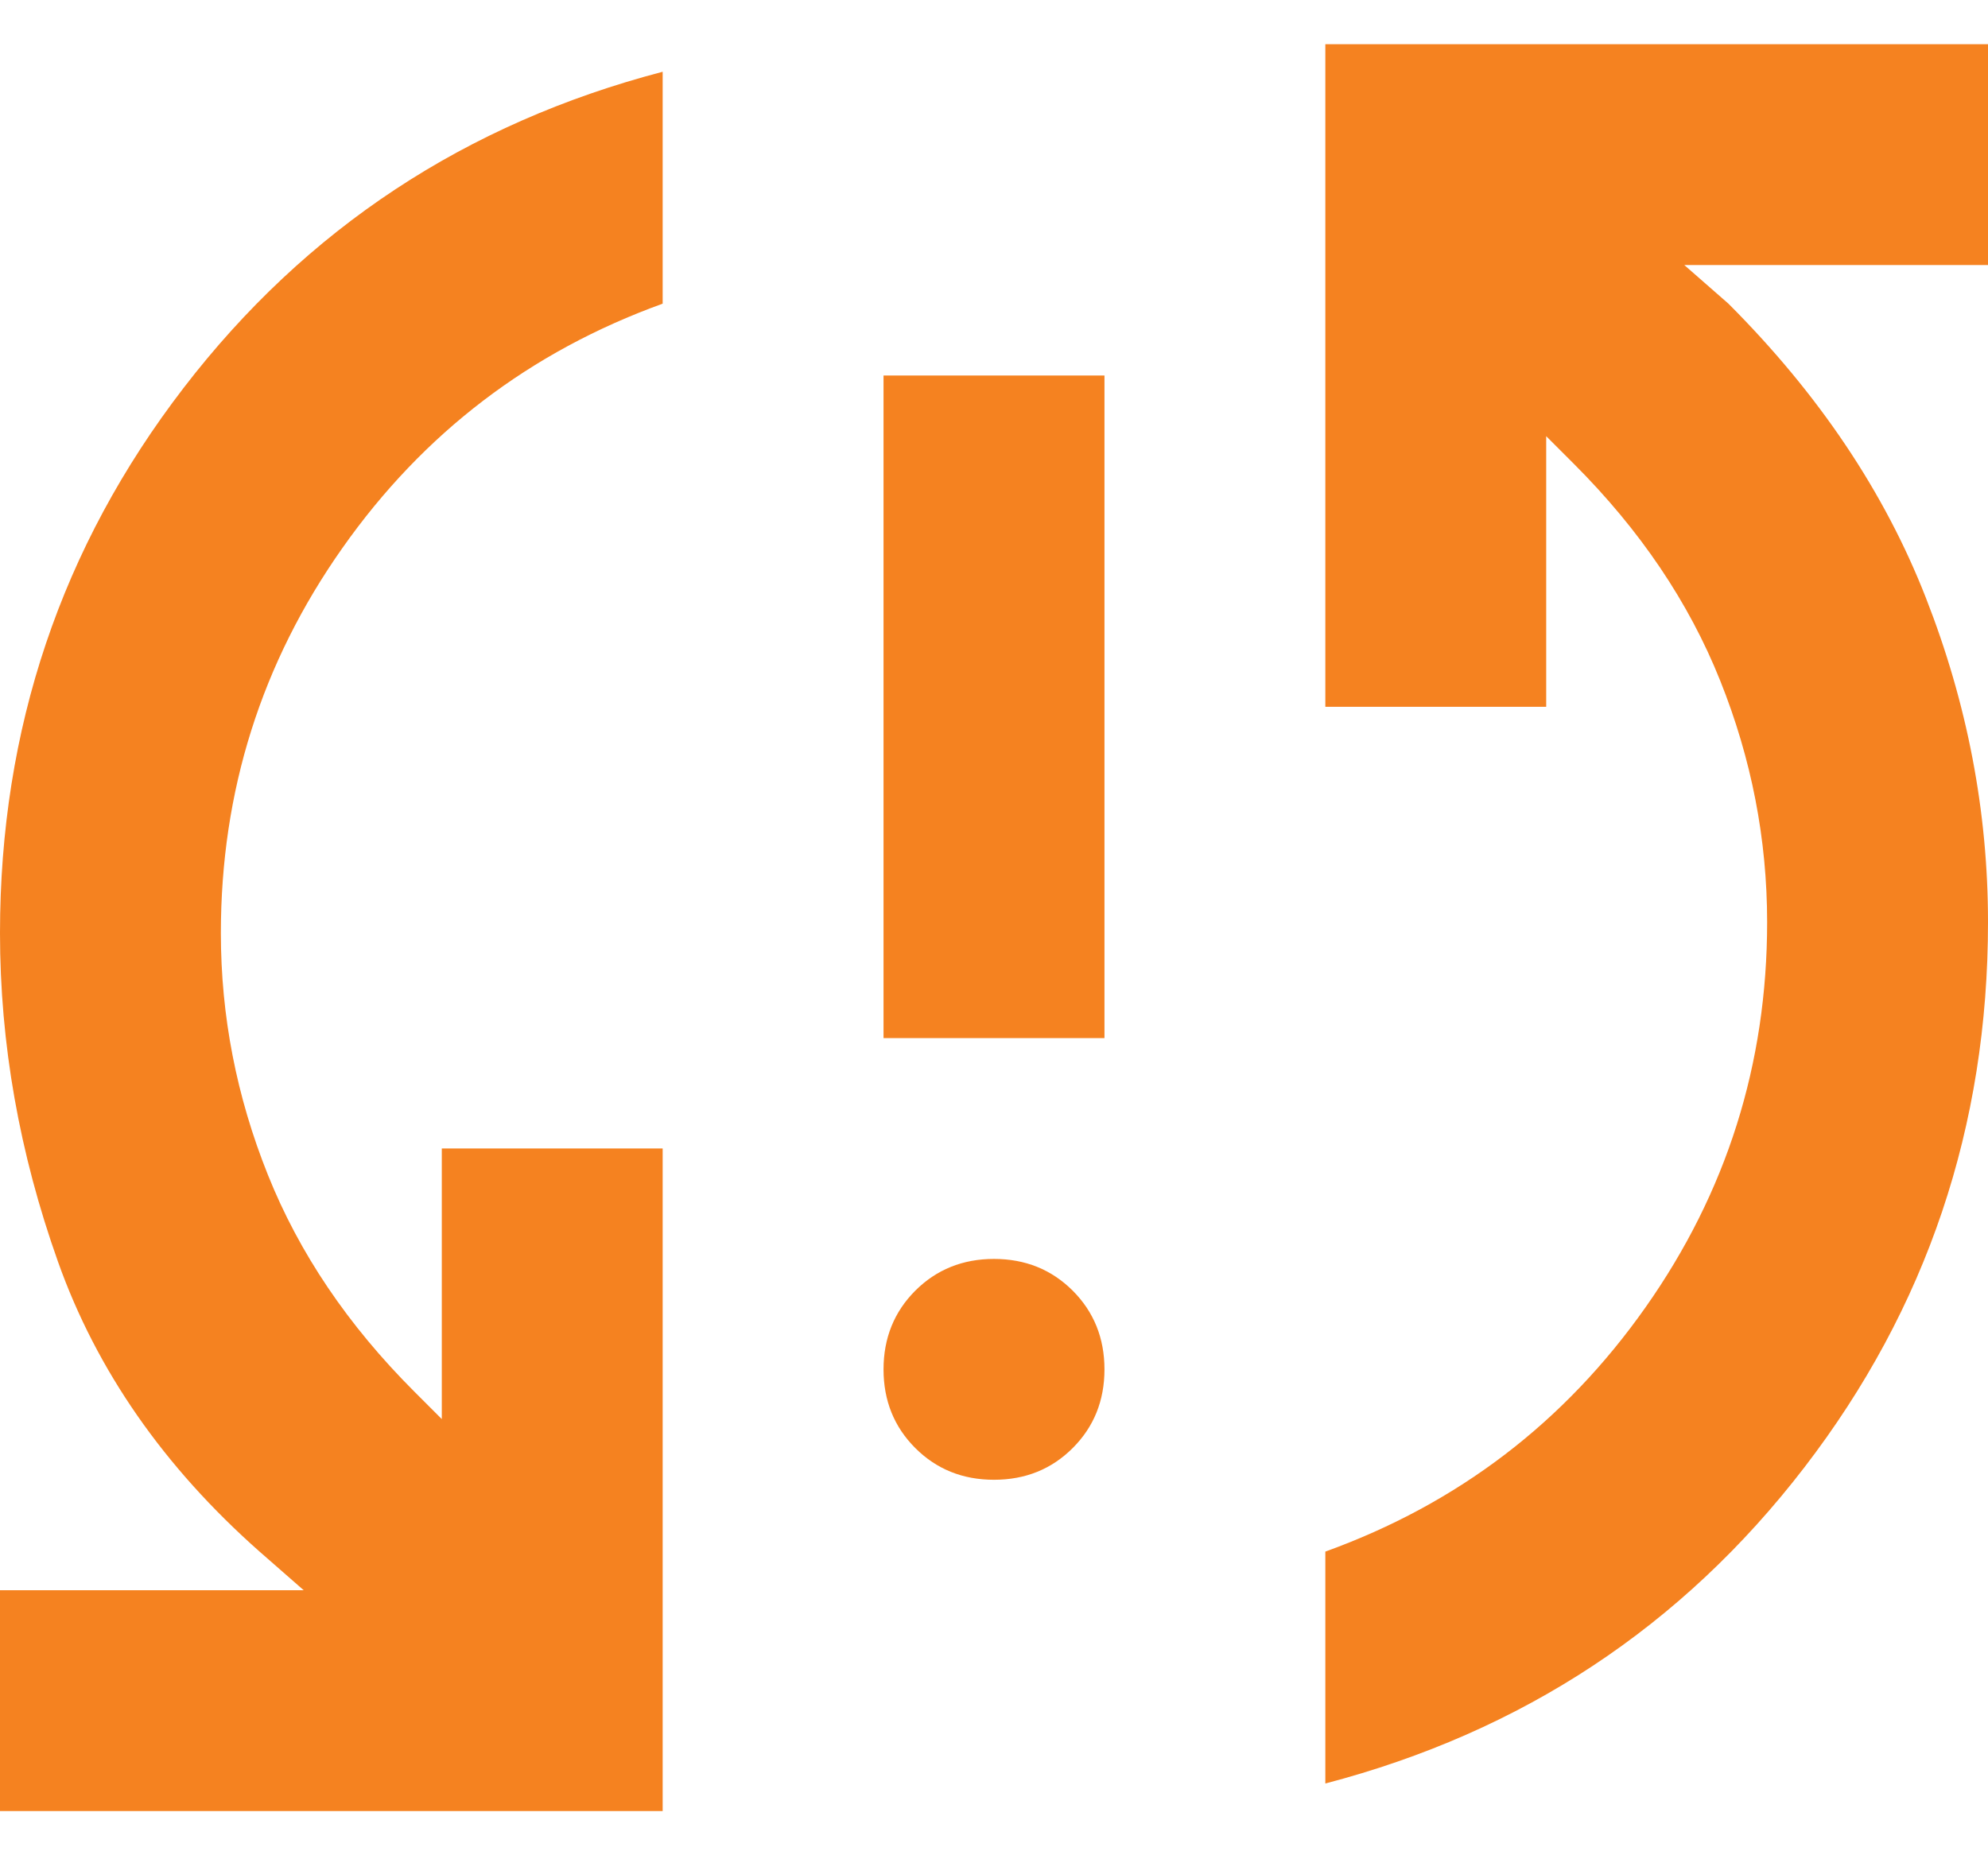 <svg width="30" height="28" viewBox="0 0 30 28" fill="none" xmlns="http://www.w3.org/2000/svg">
<path d="M0 27.333V24H4.583L3.917 23.417C2.472 22.139 1.458 20.681 0.875 19.042C0.292 17.403 0 15.75 0 14.083C0 11 0.924 8.257 2.771 5.854C4.618 3.451 7.028 1.861 10 1.083V4.583C8 5.306 6.389 6.535 5.167 8.271C3.944 10.007 3.333 11.944 3.333 14.083C3.333 15.333 3.569 16.549 4.042 17.729C4.514 18.91 5.25 20 6.25 21L6.667 21.417V17.333H10V27.333H0ZM15 22.333C14.528 22.333 14.132 22.174 13.812 21.854C13.493 21.535 13.333 21.139 13.333 20.667C13.333 20.195 13.493 19.799 13.812 19.479C14.132 19.16 14.528 19 15 19C15.472 19 15.868 19.16 16.188 19.479C16.507 19.799 16.667 20.195 16.667 20.667C16.667 21.139 16.507 21.535 16.188 21.854C15.868 22.174 15.472 22.333 15 22.333ZM13.333 15.667V5.667H16.667V15.667H13.333ZM20 26.917V23.417C22 22.695 23.611 21.465 24.833 19.729C26.056 17.993 26.667 16.056 26.667 13.917C26.667 12.667 26.431 11.451 25.958 10.271C25.486 9.09 24.75 8 23.75 7L23.333 6.583V10.667H20V0.667H30V4H25.417L26.083 4.583C27.444 5.945 28.438 7.424 29.062 9.021C29.688 10.618 30 12.25 30 13.917C30 17 29.076 19.743 27.229 22.146C25.382 24.549 22.972 26.139 20 26.917Z" fill="#F58220"/>
</svg>
